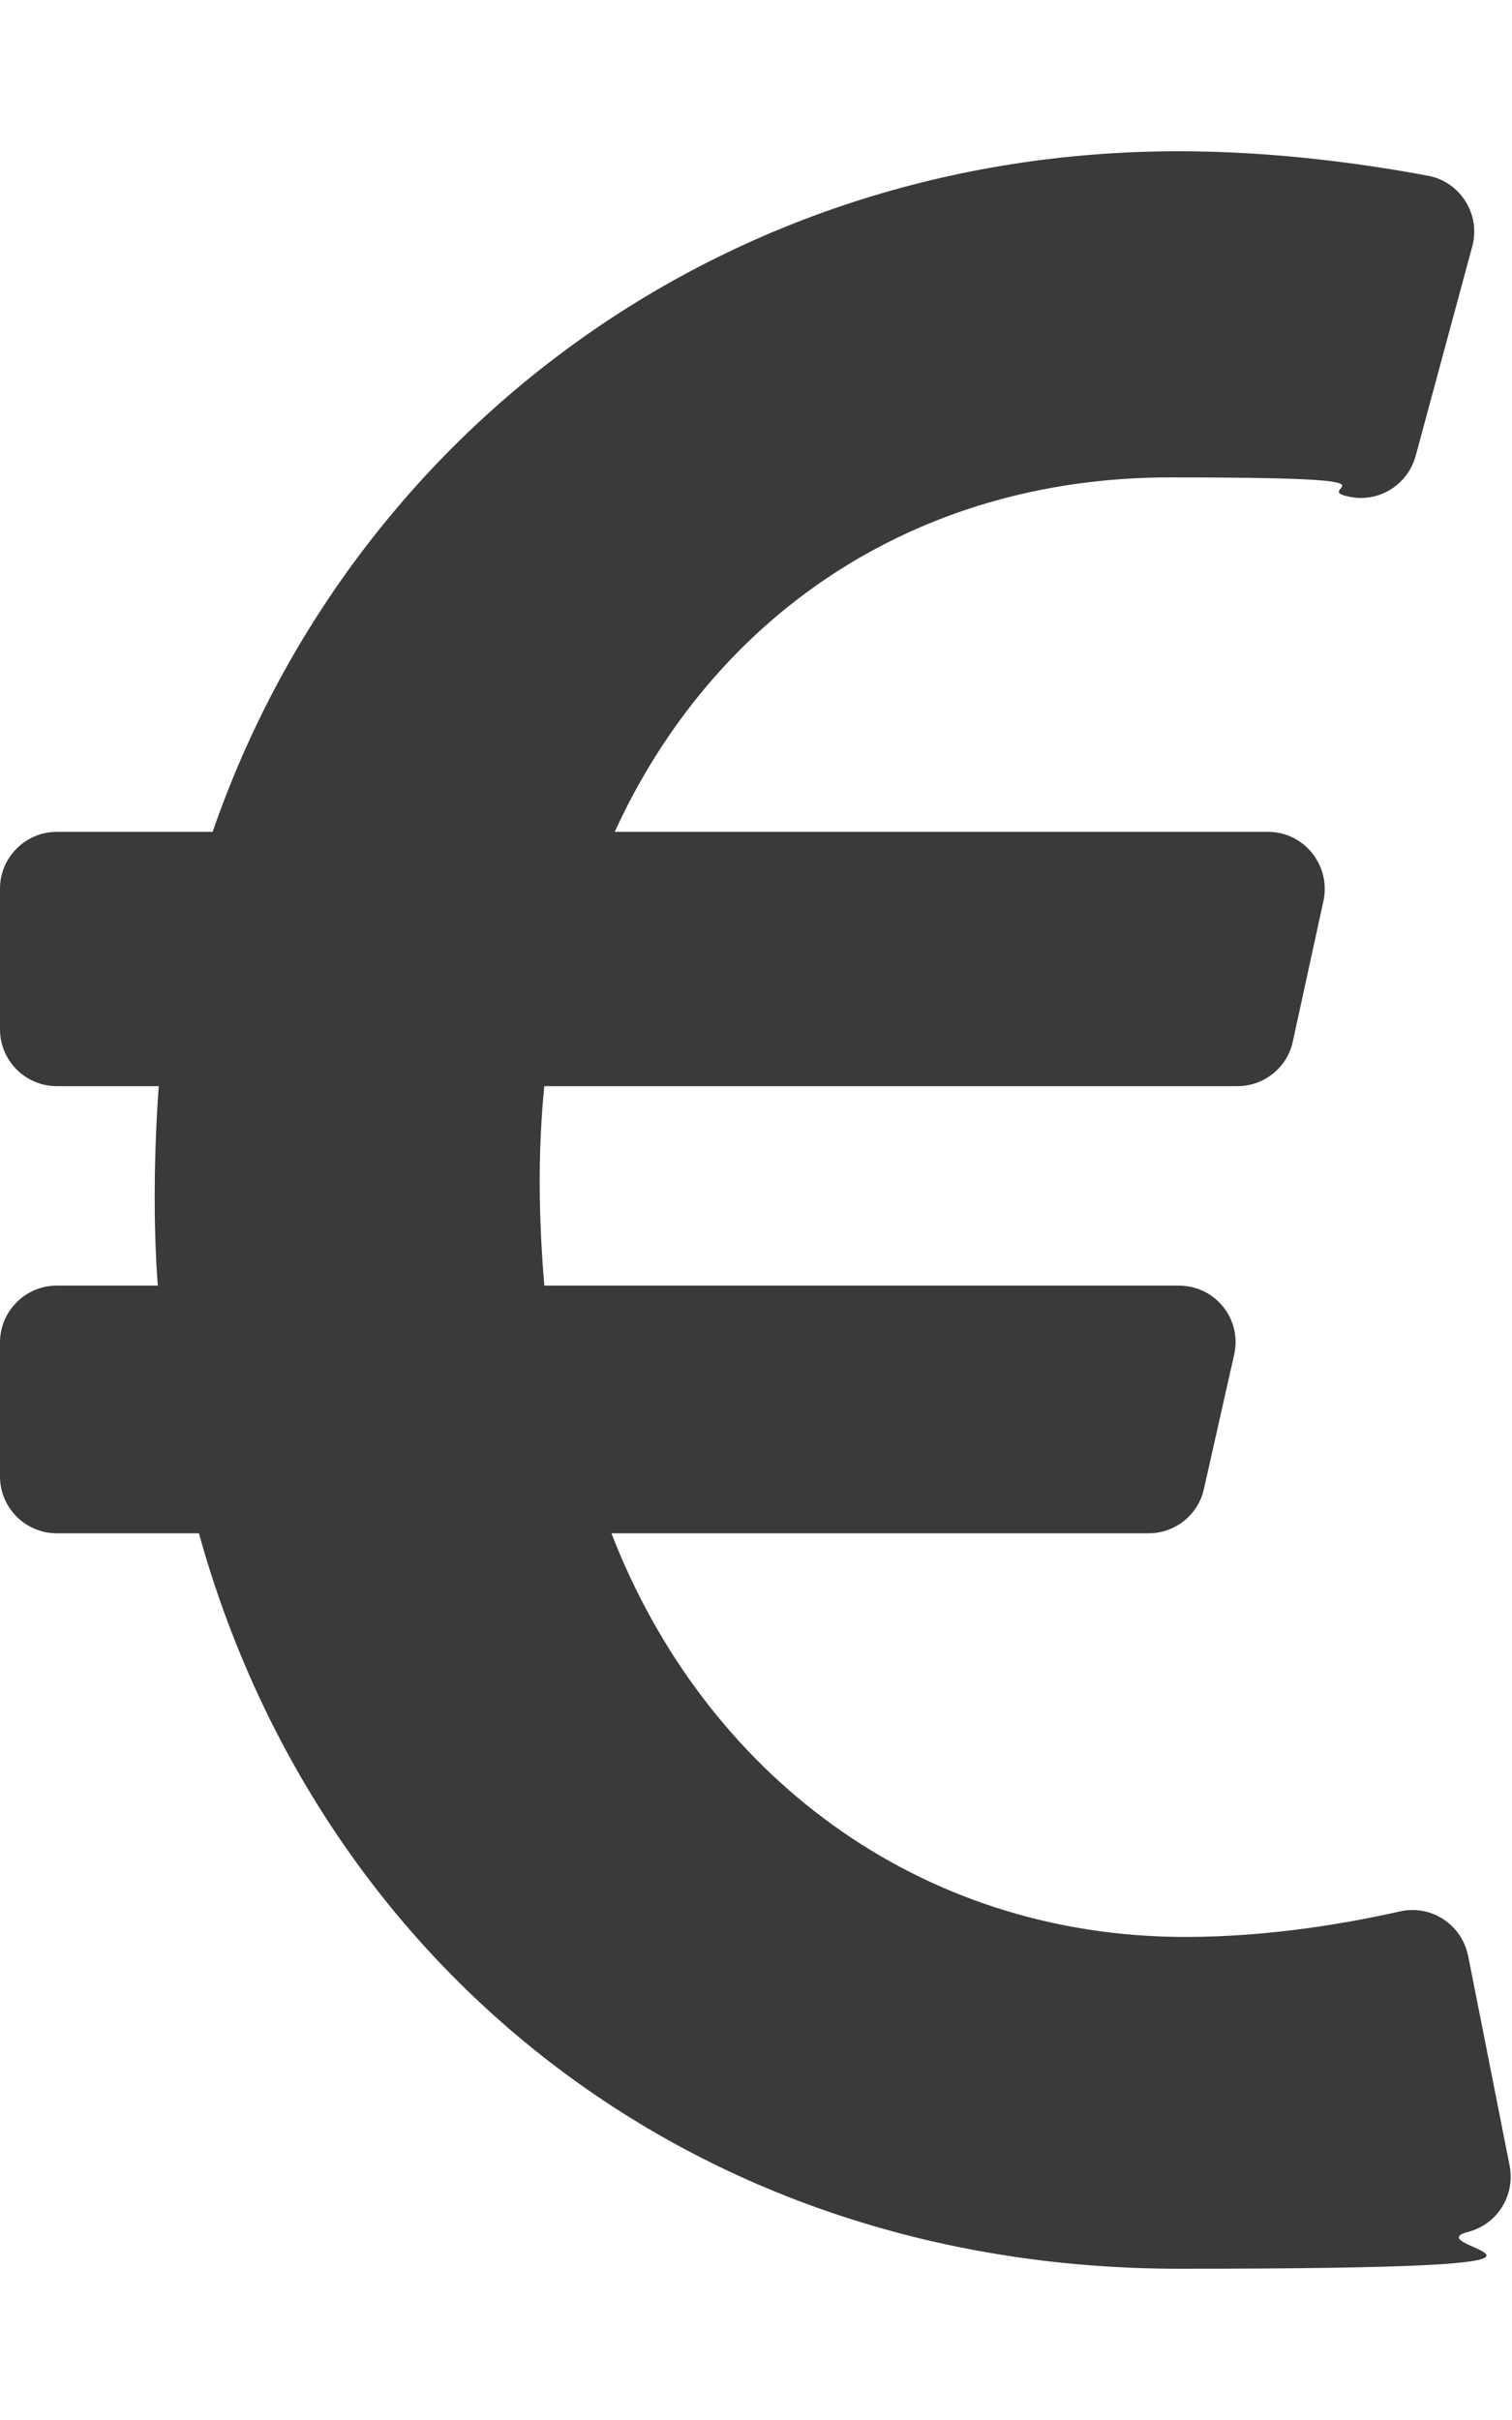 <?xml version="1.0" encoding="UTF-8"?>
<svg id="Ebene_1" xmlns="http://www.w3.org/2000/svg" version="1.1" viewBox="0 0 320 512">
  <!-- Generator: Adobe Illustrator 29.3.1, SVG Export Plug-In . SVG Version: 2.1.0 Build 151)  -->
  <defs>
    <style>
      .st0 {
        fill: #3b3a39;
      }
    </style>
  </defs>
  <path class="st0" d="M310.7,413.8c-1.3-6.6-7.8-10.9-14.4-9.4-10.7,2.4-27.4,5.4-45.4,5.4-56.8,0-101.9-34.8-121.5-85.4h113.7c5.6,0,10.5-3.9,11.7-9.4l6.4-28.4c1.7-7.5-4-14.6-11.7-14.6H115.2c-1.2-14.3-1.4-28.3,0-42.2h146.7c5.6,0,10.5-3.9,11.7-9.4l6.5-29.8c1.6-7.5-4.1-14.6-11.7-14.6h-138.3c20.6-45,62.7-75,117.6-75s28.6,2.3,37.9,4.1c6.2,1.3,12.3-2.5,14-8.6l12-44.4c1.8-6.7-2.5-13.6-9.3-14.9-12.2-2.3-31.7-5.2-52.8-5.2-97.1,0-175.6,60.3-204.5,144H12c-6.6,0-12,5.4-12,12v29.8c0,6.6,5.4,12,12,12h21.6c-1,13.6-1.2,29.3-.2,42.2H12c-6.6,0-12,5.4-12,12v28.4c0,6.6,5.4,12,12,12h30.1c25,90.3,103.2,155.6,207.5,155.6s48.6-4.5,61.1-7.8c6.2-1.6,10-7.7,8.8-14l-8.8-44.5h0Z"/>
</svg>